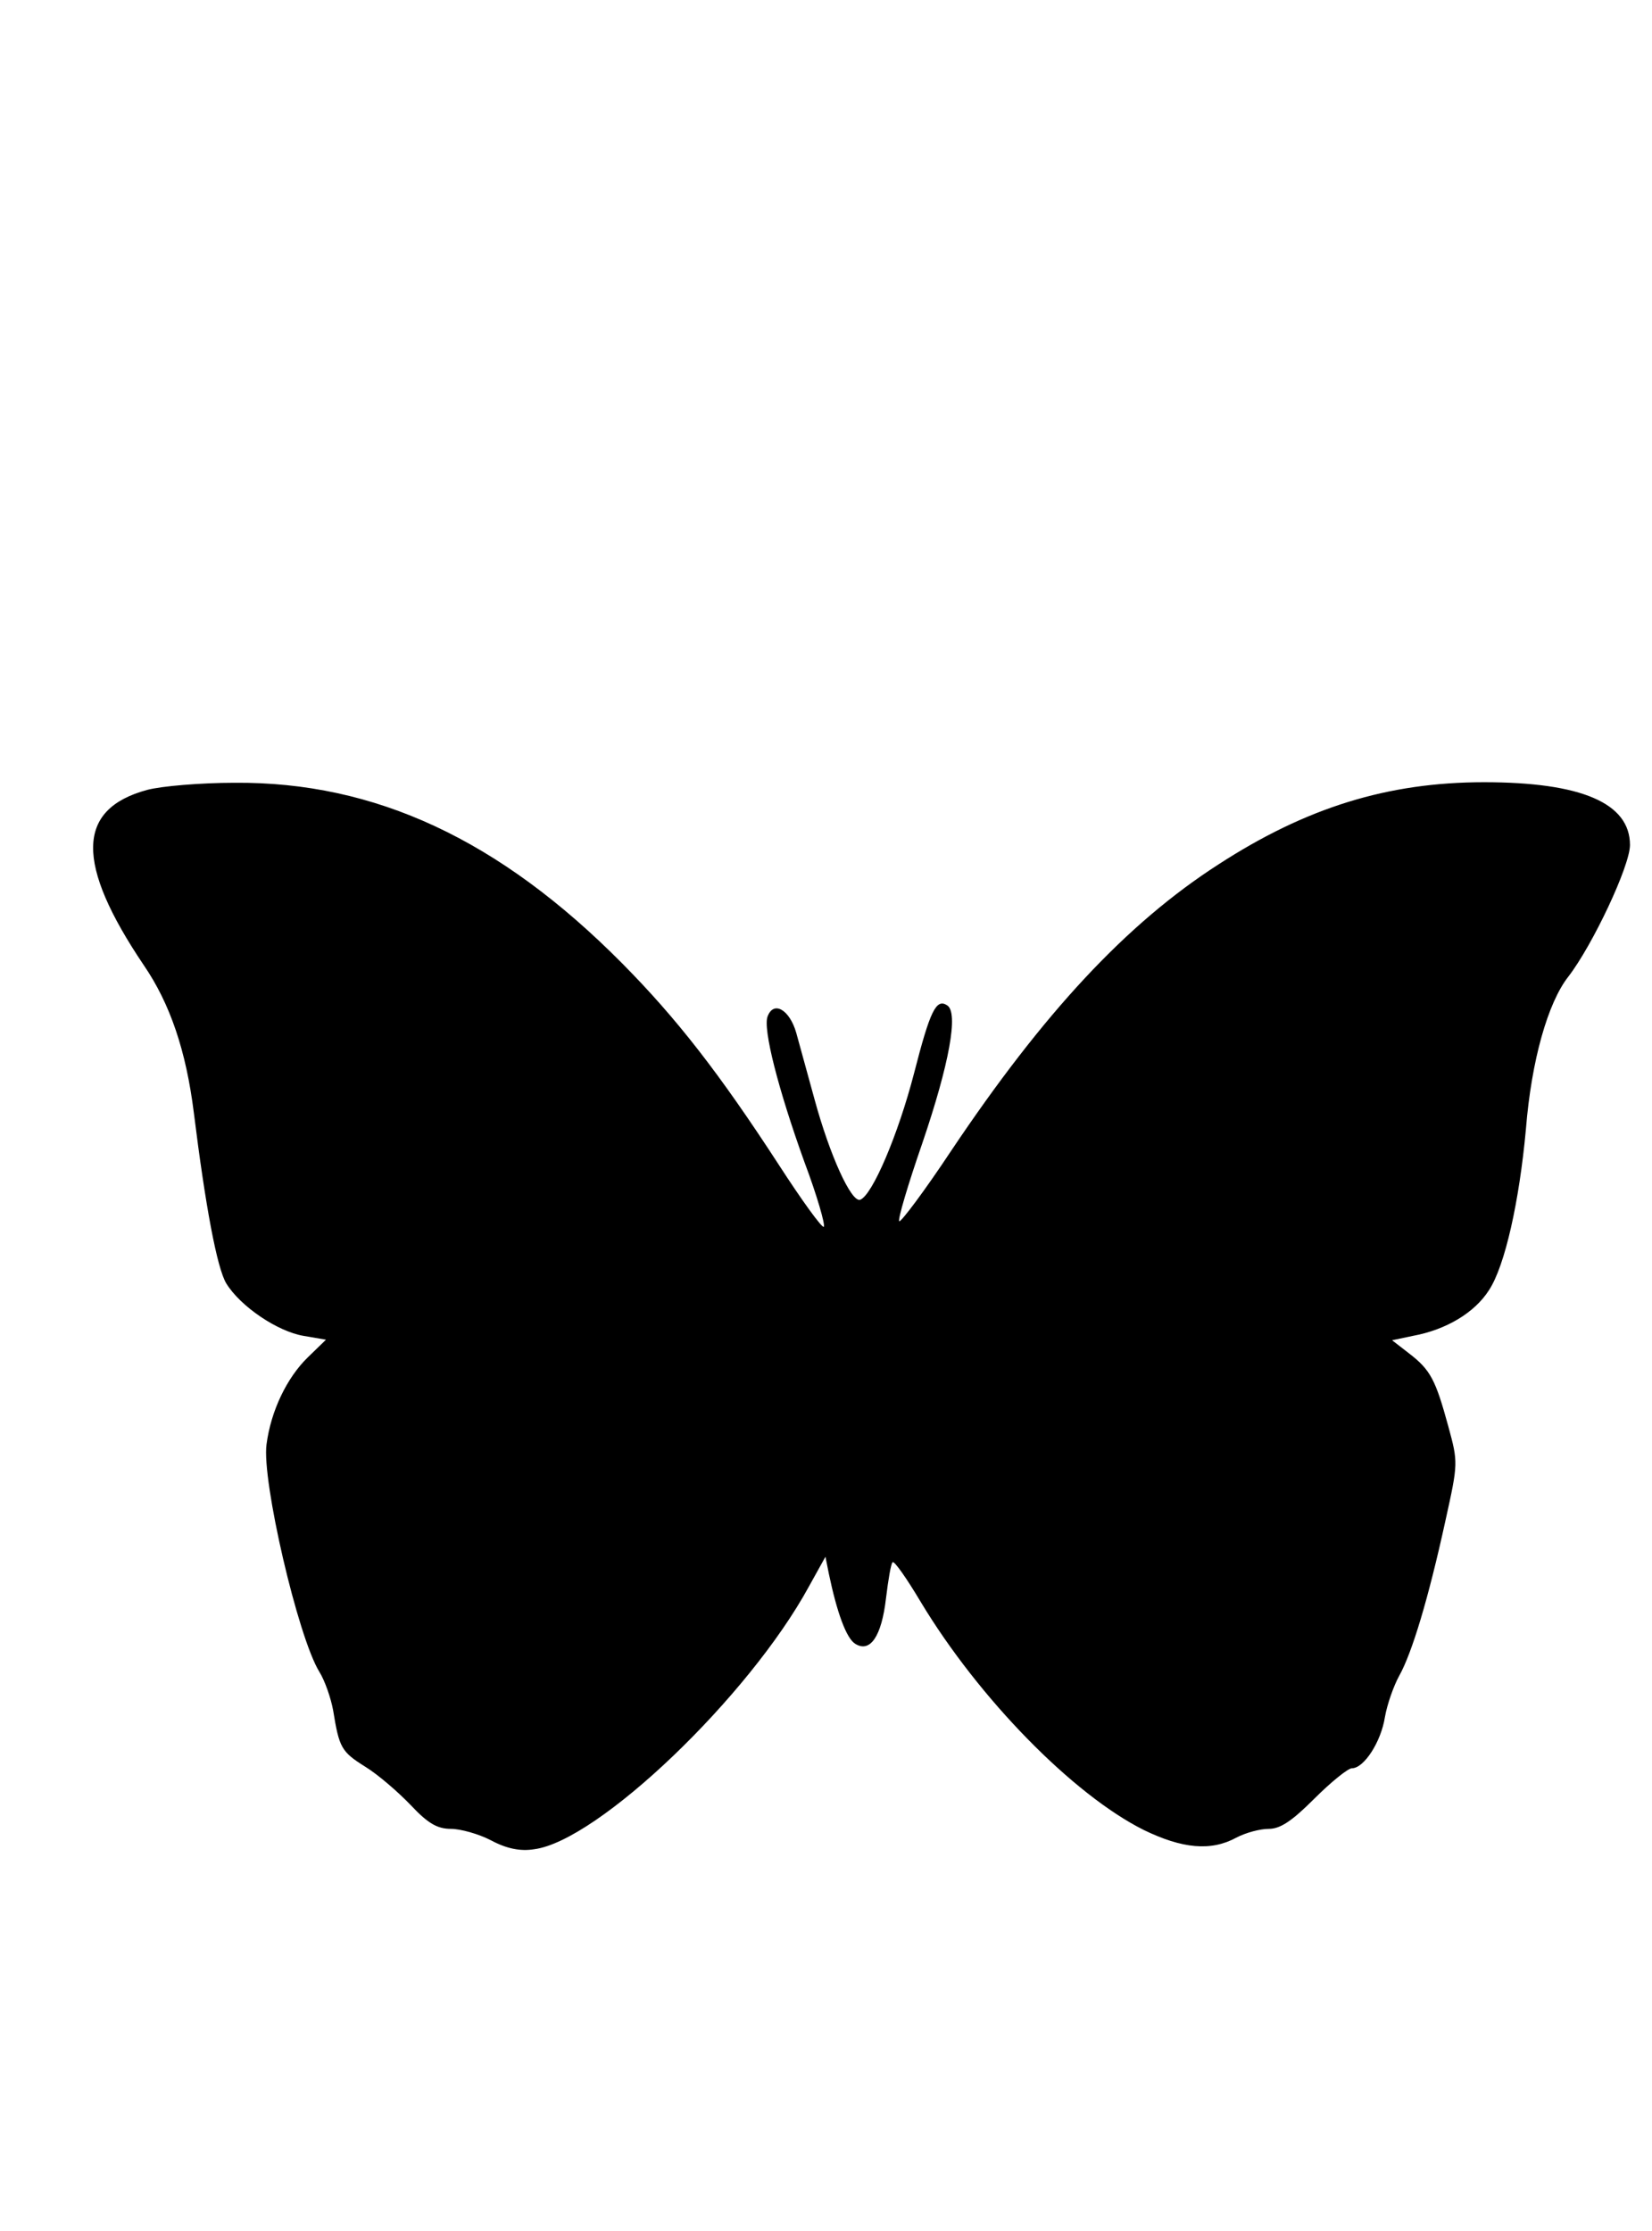 <?xml version="1.0" encoding="UTF-8" standalone="yes"?>
<svg version="1.0" xmlns="http://www.w3.org/2000/svg" width="300" height="405" viewBox="0 0 300 405" preserveAspectRatio="xMidYMid meet">
  <g transform="translate(0,405) scale(0.1,-0.1)" fill="#000000" stroke="none">
    <path d="M267 2616 c-129 -35 -130 -134 -6 -318 48 -70 77 -156 91 -268 21
-169 42 -282 59 -310 26 -42 93 -87 140 -95 l41 -7 -33 -32 c-38 -37 -67 -97
-75 -158 -9 -65 57 -350 96 -413 10 -16 21 -48 25 -70 11 -68 15 -75 58 -102
23 -14 60 -46 83 -70 31 -33 48 -43 73 -43 17 0 50 -9 73 -21 28 -15 53 -20
78 -16 116 15 390 277 499 477 l30 54 6 -30 c15 -72 32 -118 48 -128 27 -17
48 13 56 83 4 33 9 63 12 65 3 3 26 -30 51 -72 106 -176 277 -350 405 -414 70
-34 122 -39 168 -14 17 9 43 16 59 16 21 0 42 14 83 55 30 30 61 55 68 55 22
0 53 48 60 93 4 23 16 57 26 75 23 41 53 140 84 282 23 104 23 105 5 171 -23
84 -32 102 -71 132 l-31 24 38 8 c60 11 112 42 138 83 29 44 55 161 67 292 10
125 40 230 77 277 44 57 112 201 112 239 0 76 -88 114 -265 114 -175 0 -323
-46 -482 -149 -168 -108 -318 -270 -485 -519 -49 -74 -92 -131 -95 -129 -3 3
16 67 42 142 49 144 66 237 45 250 -20 13 -31 -10 -60 -123 -29 -112 -76 -222
-98 -230 -16 -5 -55 80 -83 183 -12 44 -27 98 -33 120 -12 42 -41 59 -52 30
-9 -22 19 -132 67 -265 23 -61 38 -114 35 -117 -3 -3 -40 48 -82 113 -108 166
-185 265 -284 365 -223 225 -449 330 -704 328 -61 0 -133 -6 -159 -13z"/>
  </g>
</svg>